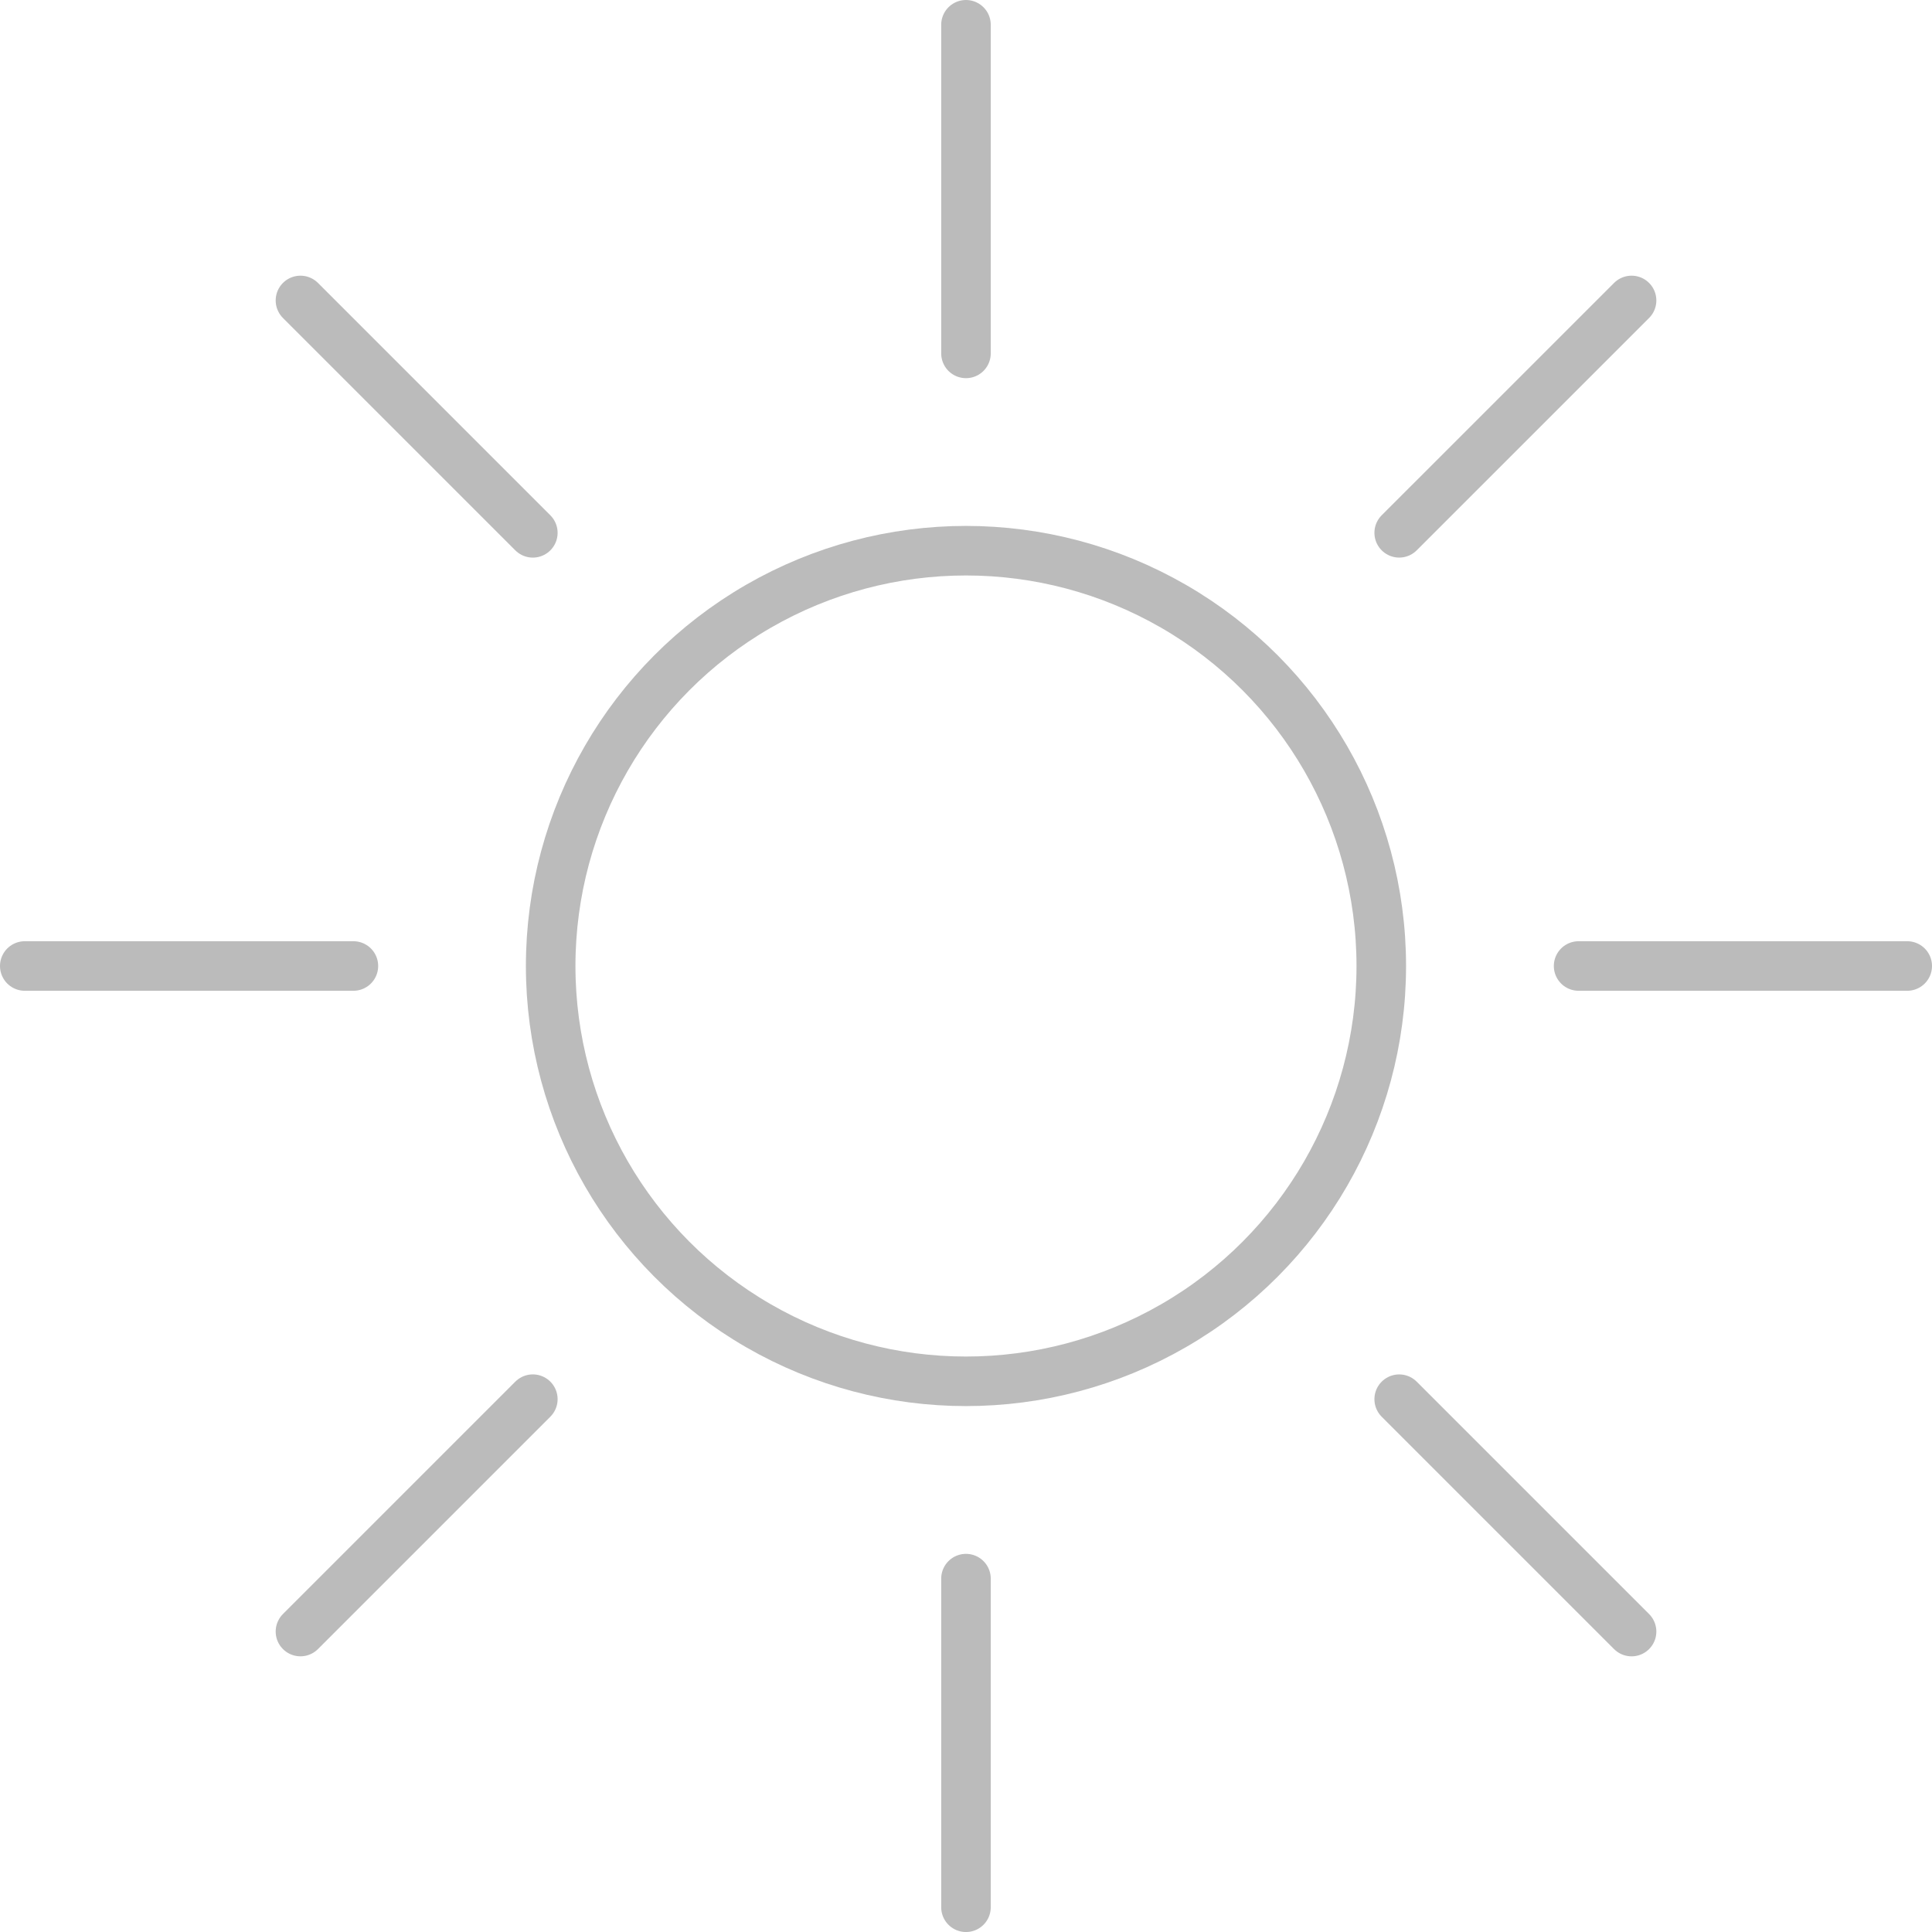 <svg xmlns="http://www.w3.org/2000/svg" width="77.986" height="77.986" viewBox="0 0 77.986 77.986">
  <g id="Group_5450" data-name="Group 5450" transform="translate(-959.675 -441.661)">
    <circle id="Ellipse_71" data-name="Ellipse 71" cx="16.764" cy="16.764" r="16.764" transform="translate(981.903 463.89)" fill="none" stroke="#bbb" stroke-linecap="round" stroke-linejoin="round" stroke-width="2"/>
    <line id="Line_195" data-name="Line 195" y1="13.265" transform="translate(998.667 442.661)" fill="none" stroke="#bbb" stroke-linecap="round" stroke-linejoin="round" stroke-width="2"/>
    <line id="Line_196" data-name="Line 196" y1="13.265" transform="translate(998.667 505.383)" fill="none" stroke="#bbb" stroke-linecap="round" stroke-linejoin="round" stroke-width="2"/>
    <line id="Line_197" data-name="Line 197" x1="9.38" y1="9.38" transform="translate(971.803 453.789)" fill="none" stroke="#bbb" stroke-linecap="round" stroke-linejoin="round" stroke-width="2"/>
    <line id="Line_198" data-name="Line 198" x1="9.38" y1="9.38" transform="translate(1016.154 498.14)" fill="none" stroke="#bbb" stroke-linecap="round" stroke-linejoin="round" stroke-width="2"/>
    <line id="Line_199" data-name="Line 199" x1="13.265" transform="translate(960.675 480.654)" fill="none" stroke="#bbb" stroke-linecap="round" stroke-linejoin="round" stroke-width="2"/>
    <line id="Line_200" data-name="Line 200" x1="13.265" transform="translate(1023.396 480.654)" fill="none" stroke="#bbb" stroke-linecap="round" stroke-linejoin="round" stroke-width="2"/>
    <line id="Line_201" data-name="Line 201" x1="9.38" y2="9.38" transform="translate(971.803 498.139)" fill="none" stroke="#bbb" stroke-linecap="round" stroke-linejoin="round" stroke-width="2"/>
    <line id="Line_202" data-name="Line 202" x1="9.38" y2="9.379" transform="translate(1016.154 453.789)" fill="none" stroke="#bbb" stroke-linecap="round" stroke-linejoin="round" stroke-width="2"/>
  </g>
</svg>

